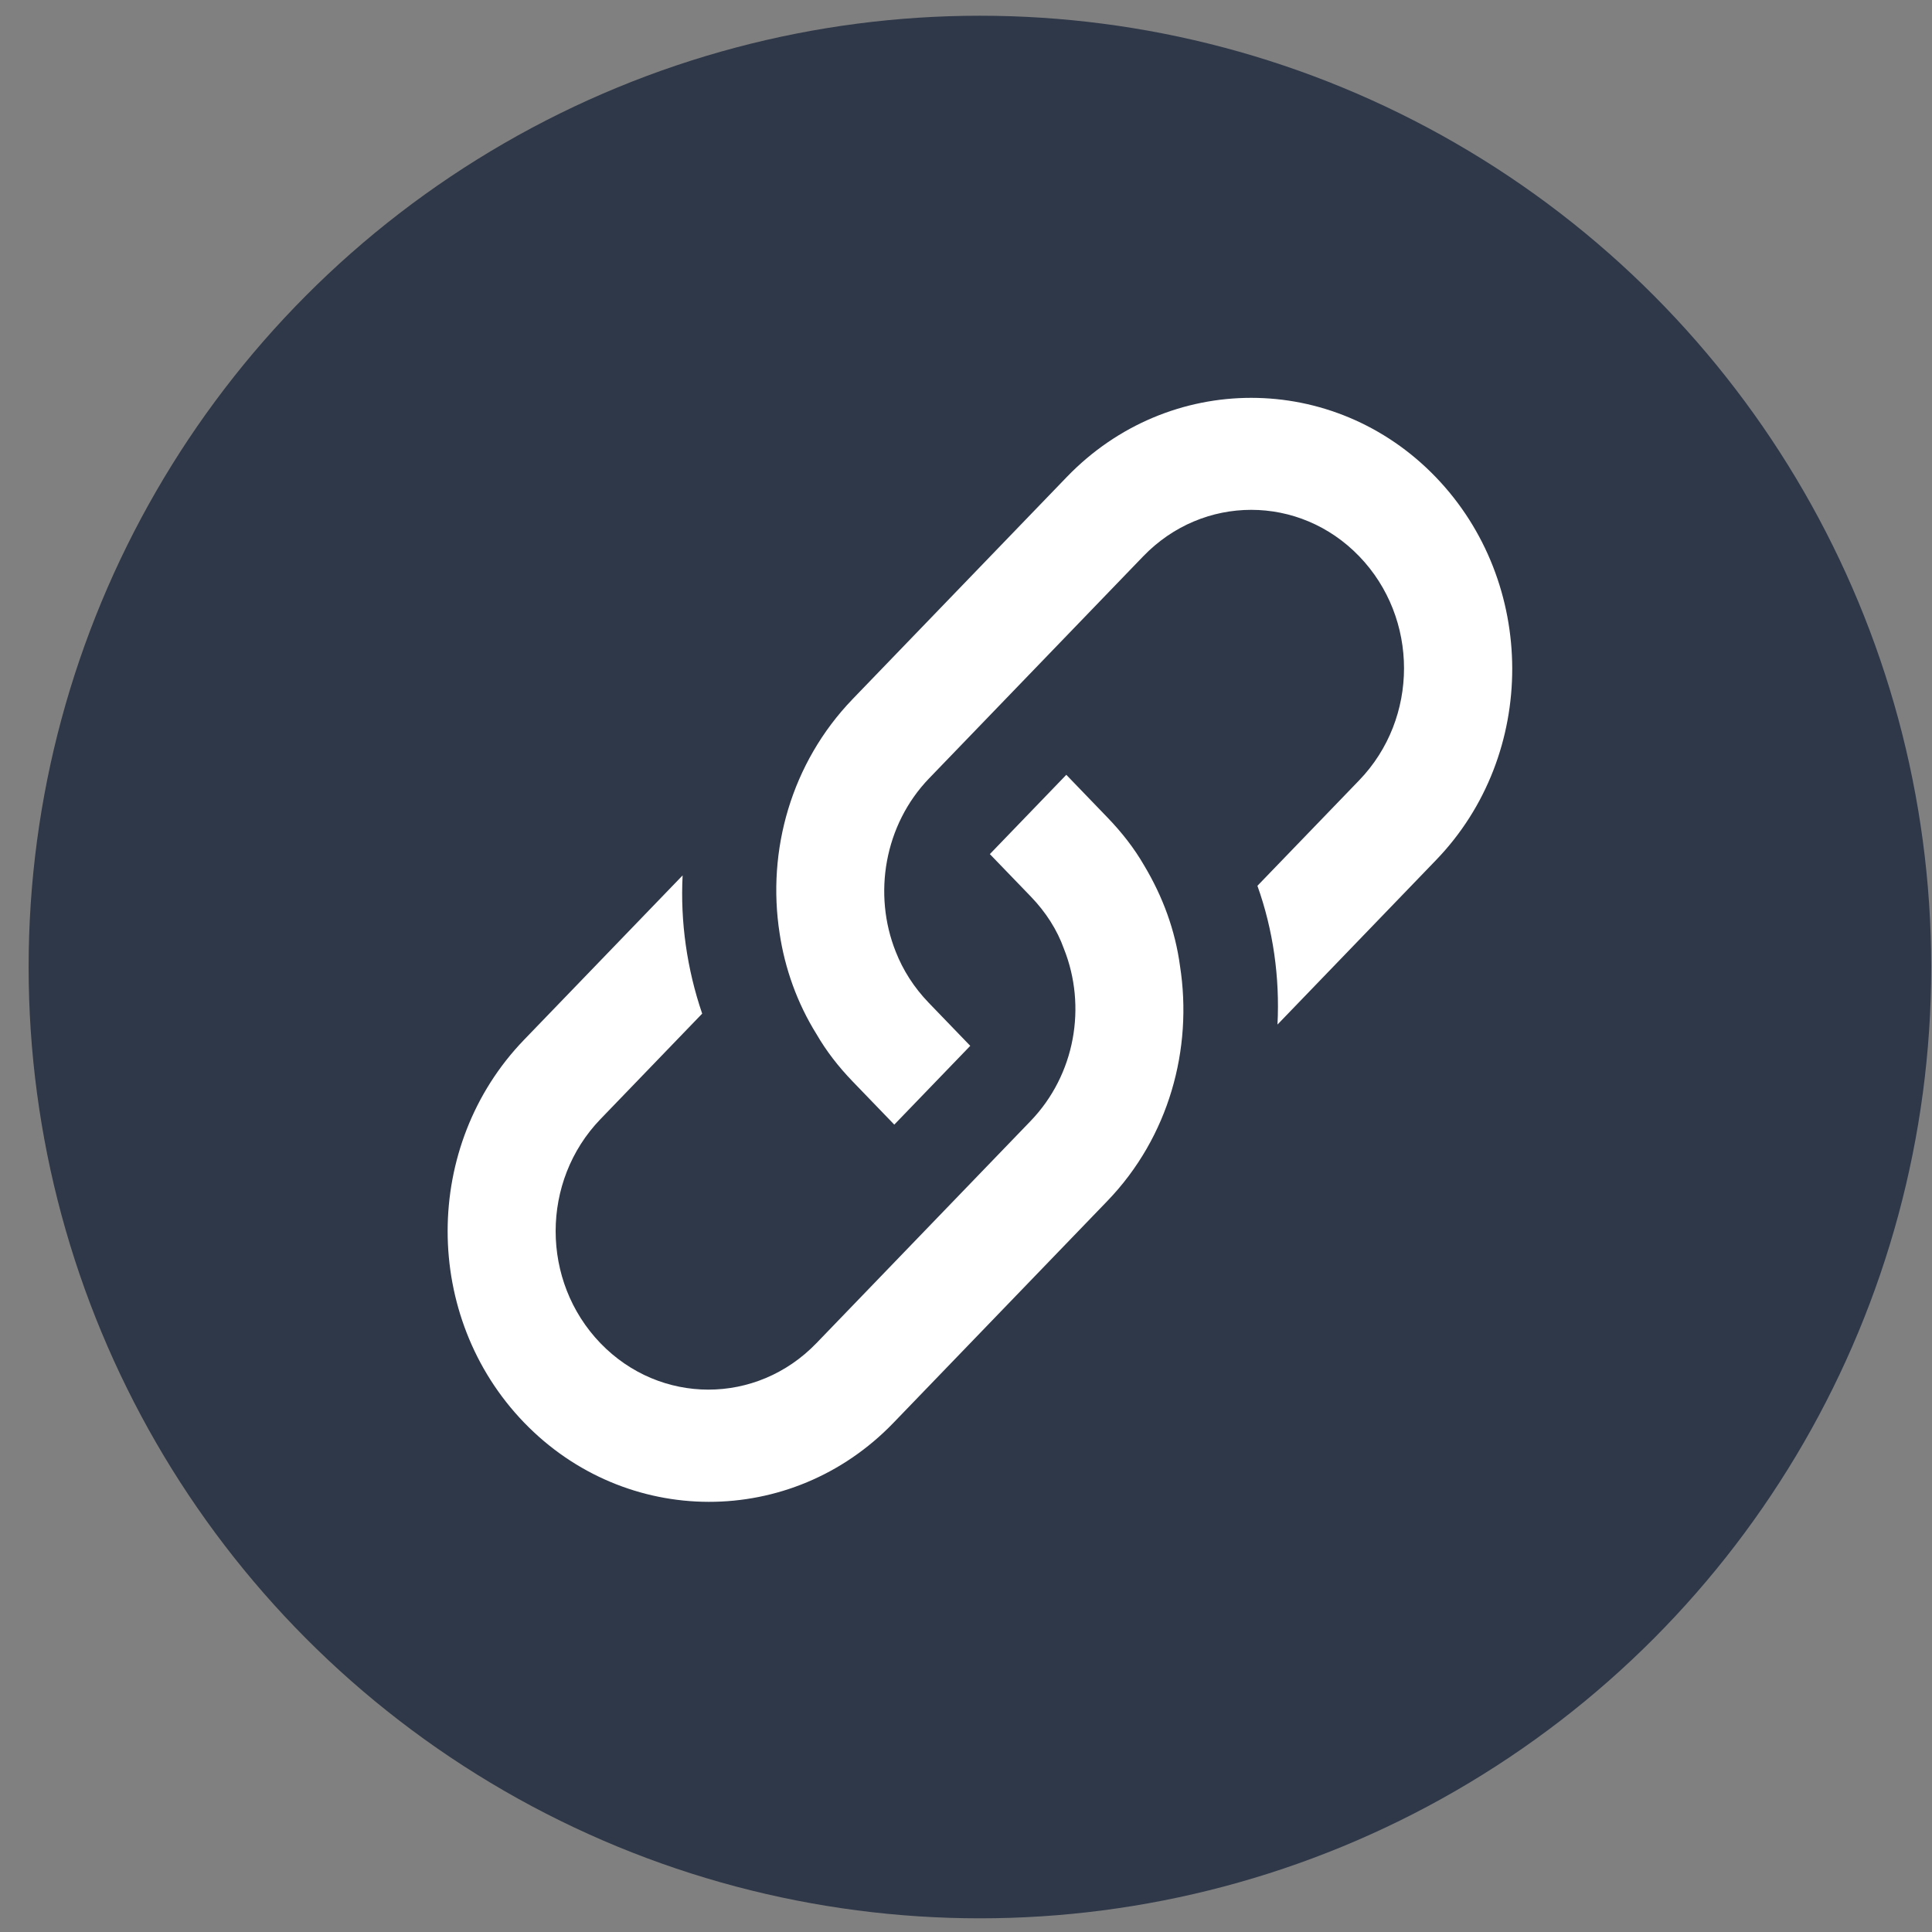 <svg width="49" height="49" viewBox="0 0 49 49" fill="none" xmlns="http://www.w3.org/2000/svg">
<rect x="0" y="0" width="49" height="49" fill="#808080" stroke="none"/>
<circle cx="24.853" cy="24.526" r="24.127" fill="#2F3848"/>
<g clip-path="url(#clip0_0_5105)">
<path d="M36.412 12.098C33.83 9.421 29.637 9.421 27.056 12.098L21.627 17.728C20.064 19.349 19.446 21.574 19.773 23.673C19.906 24.565 20.221 25.445 20.706 26.224C20.961 26.664 21.264 27.053 21.627 27.43L22.681 28.523L24.608 26.525L23.554 25.432C23.178 25.042 22.9 24.602 22.718 24.137C22.136 22.68 22.427 20.92 23.566 19.739L28.995 14.109C30.51 12.538 32.958 12.538 34.473 14.109C35.988 15.68 35.988 18.218 34.473 19.789L31.891 22.466C32.291 23.584 32.461 24.791 32.4 25.985L36.423 21.812C39.005 19.135 38.993 14.774 36.412 12.098L36.412 12.098Z" fill="white"/>
<path d="M29.019 21.951C28.765 21.511 28.45 21.109 28.086 20.732L27.044 19.651L25.105 21.662L26.147 22.742C26.523 23.132 26.813 23.584 26.983 24.062C27.565 25.52 27.274 27.254 26.135 28.435L20.706 34.066C19.191 35.637 16.743 35.637 15.228 34.066C13.714 32.495 13.714 29.956 15.228 28.385L17.809 25.708C17.422 24.577 17.252 23.37 17.313 22.202L13.289 26.374C10.708 29.051 10.708 33.399 13.289 36.076C15.87 38.753 20.076 38.766 22.657 36.089L28.086 30.459C29.649 28.837 30.255 26.601 29.928 24.502C29.807 23.597 29.492 22.742 29.019 21.951H29.019Z" fill="white"/>
</g>
<defs>
<clipPath id="clip0_0_5105">
<rect width="27" height="28" fill="white" transform="translate(11.353 10.09)"/>
</clipPath>
</defs>
</svg>
